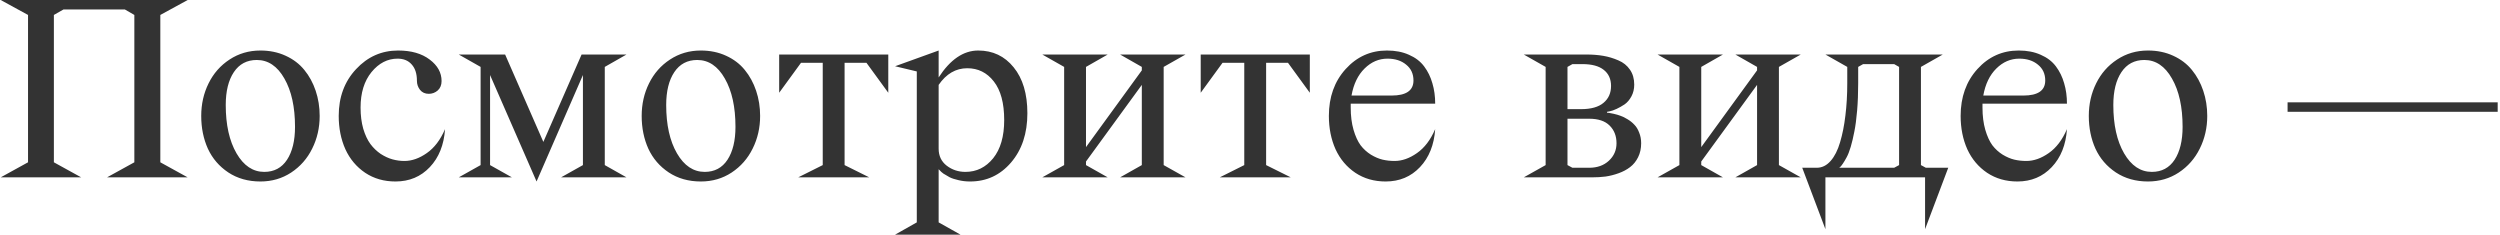 <?xml version="1.0" encoding="UTF-8"?> <svg xmlns="http://www.w3.org/2000/svg" width="733" height="69" viewBox="0 0 733 69" fill="none"><path d="M55.016 0.008L47.008 4.383V47.586L55.016 52H31.383L39.391 47.586V4.383L36.617 2.781H18.609L15.797 4.383V47.586L23.805 52H0.211L8.219 47.586V4.383L0.211 0.008H55.016ZM75.289 17.586C72.398 17.586 70.159 18.771 68.57 21.141C66.982 23.51 66.188 26.727 66.188 30.789C66.188 36.596 67.242 41.323 69.352 44.969C71.461 48.589 74.169 50.398 77.477 50.398C80.367 50.398 82.594 49.214 84.156 46.844C85.719 44.448 86.5 41.232 86.5 37.195C86.5 31.362 85.458 26.635 83.375 23.016C81.318 19.396 78.622 17.586 75.289 17.586ZM59 33.992C59 30.529 59.716 27.352 61.148 24.461C62.581 21.544 64.625 19.213 67.281 17.469C69.963 15.698 72.984 14.812 76.344 14.812C79.052 14.812 81.513 15.32 83.727 16.336C85.966 17.352 87.802 18.745 89.234 20.516C90.667 22.26 91.773 24.292 92.555 26.609C93.336 28.927 93.727 31.388 93.727 33.992C93.727 37.456 92.997 40.646 91.539 43.562C90.107 46.479 88.049 48.823 85.367 50.594C82.711 52.339 79.703 53.211 76.344 53.211C72.75 53.211 69.612 52.325 66.93 50.555C64.273 48.784 62.281 46.466 60.953 43.602C59.651 40.711 59 37.508 59 33.992ZM130.484 37.859C130.172 42.469 128.688 46.18 126.031 48.992C123.375 51.805 120.016 53.211 115.953 53.211C112.594 53.211 109.638 52.365 107.086 50.672C104.534 48.953 102.594 46.648 101.266 43.758C99.963 40.841 99.312 37.586 99.312 33.992C99.312 28.471 101.005 23.901 104.391 20.281C107.776 16.635 111.891 14.812 116.734 14.812C120.589 14.812 123.674 15.698 125.992 17.469C128.31 19.213 129.469 21.31 129.469 23.758C129.469 24.93 129.091 25.854 128.336 26.531C127.581 27.182 126.708 27.508 125.719 27.508C124.625 27.508 123.766 27.117 123.141 26.336C122.542 25.555 122.242 24.669 122.242 23.68C122.242 21.622 121.734 20.034 120.719 18.914C119.729 17.768 118.349 17.195 116.578 17.195C113.635 17.195 111.083 18.51 108.922 21.141C106.786 23.771 105.719 27.234 105.719 31.531C105.719 33.823 105.979 35.893 106.5 37.742C107.047 39.565 107.75 41.062 108.609 42.234C109.469 43.38 110.471 44.344 111.617 45.125C112.789 45.88 113.948 46.414 115.094 46.727C116.24 47.039 117.398 47.195 118.57 47.195C120.758 47.195 122.945 46.427 125.133 44.891C127.346 43.354 129.13 41.01 130.484 37.859ZM164.508 52L170.914 48.406V22L157.32 53.211L143.688 22V48.406L150.094 52H134.508L140.914 48.406V19.617L134.508 15.984H148.102L159.312 41.609L170.523 15.984H183.688L177.32 19.617V48.406L183.688 52H164.508ZM204.43 17.586C201.539 17.586 199.299 18.771 197.711 21.141C196.122 23.51 195.328 26.727 195.328 30.789C195.328 36.596 196.383 41.323 198.492 44.969C200.602 48.589 203.31 50.398 206.617 50.398C209.508 50.398 211.734 49.214 213.297 46.844C214.859 44.448 215.641 41.232 215.641 37.195C215.641 31.362 214.599 26.635 212.516 23.016C210.458 19.396 207.763 17.586 204.43 17.586ZM188.141 33.992C188.141 30.529 188.857 27.352 190.289 24.461C191.721 21.544 193.766 19.213 196.422 17.469C199.104 15.698 202.125 14.812 205.484 14.812C208.193 14.812 210.654 15.32 212.867 16.336C215.107 17.352 216.943 18.745 218.375 20.516C219.807 22.26 220.914 24.292 221.695 26.609C222.477 28.927 222.867 31.388 222.867 33.992C222.867 37.456 222.138 40.646 220.68 43.562C219.247 46.479 217.19 48.823 214.508 50.594C211.852 52.339 208.844 53.211 205.484 53.211C201.891 53.211 198.753 52.325 196.07 50.555C193.414 48.784 191.422 46.466 190.094 43.602C188.792 40.711 188.141 37.508 188.141 33.992ZM234.039 52L241.227 48.406V18.406H234.859L228.453 27.195V15.984H260.445V27.195L254.039 18.406H247.633V48.406L254.859 52H234.039ZM275.211 24.891V43.602C275.211 45.685 275.992 47.339 277.555 48.562C279.143 49.786 280.979 50.398 283.062 50.398C286.318 50.398 289.026 49.07 291.188 46.414C293.349 43.732 294.43 39.995 294.43 35.203C294.43 30.229 293.414 26.453 291.383 23.875C289.378 21.297 286.786 20.008 283.609 20.008C280.25 20.008 277.451 21.635 275.211 24.891ZM262.438 68.797L268.805 65.203V20.945L262.438 19.422L275.211 14.812V22.703C278.622 17.443 282.49 14.812 286.812 14.812C291.083 14.812 294.547 16.453 297.203 19.734C299.885 23.016 301.227 27.508 301.227 33.211C301.227 39.122 299.625 43.94 296.422 47.664C293.245 51.362 289.247 53.211 284.43 53.211C283.232 53.211 282.099 53.081 281.031 52.82C279.964 52.586 279.091 52.3 278.414 51.961C277.737 51.596 277.138 51.245 276.617 50.906C276.122 50.542 275.771 50.229 275.562 49.969L275.211 49.617V65.203L281.617 68.797H262.438ZM328.414 52L334.781 48.406V24.891L318.414 47.352V48.406L324.781 52H305.602L312.008 48.406V19.617L305.602 15.984H324.781L318.414 19.617V43.133L334.781 20.633V19.617L328.414 15.984H347.594L341.188 19.617V48.406L347.594 52H328.414ZM357.633 52L364.82 48.406V18.406H358.453L352.047 27.195V15.984H384.039V27.195L377.633 18.406H371.227V48.406L378.453 52H357.633ZM420.797 37.859C420.484 42.469 419 46.18 416.344 48.992C413.688 51.805 410.328 53.211 406.266 53.211C402.906 53.211 399.951 52.365 397.398 50.672C394.846 48.953 392.906 46.648 391.578 43.758C390.276 40.841 389.625 37.586 389.625 33.992C389.625 28.445 391.266 23.862 394.547 20.242C397.828 16.622 401.865 14.812 406.656 14.812C409.104 14.812 411.253 15.229 413.102 16.062C414.977 16.87 416.461 18.003 417.555 19.461C418.648 20.919 419.456 22.573 419.977 24.422C420.523 26.245 420.797 28.237 420.797 30.398H396.031V31.531C396.031 33.979 396.305 36.154 396.852 38.055C397.398 39.93 398.089 41.44 398.922 42.586C399.781 43.706 400.797 44.63 401.969 45.359C403.141 46.062 404.273 46.544 405.367 46.805C406.487 47.065 407.659 47.195 408.883 47.195C411.07 47.195 413.258 46.427 415.445 44.891C417.659 43.354 419.443 41.01 420.797 37.859ZM406.812 17.195C404.286 17.195 402.047 18.159 400.094 20.086C398.141 22.013 396.865 24.656 396.266 28.016H408.023C412.294 28.016 414.43 26.544 414.43 23.602C414.43 21.648 413.714 20.099 412.281 18.953C410.875 17.781 409.052 17.195 406.812 17.195ZM446.773 52L453.18 48.406V19.617L446.773 15.984H465.172C466.943 15.984 468.583 16.115 470.094 16.375C471.604 16.635 473.076 17.078 474.508 17.703C475.94 18.302 477.073 19.213 477.906 20.438C478.74 21.635 479.156 23.094 479.156 24.812C479.156 26.088 478.883 27.234 478.336 28.25C477.789 29.266 477.125 30.047 476.344 30.594C475.562 31.115 474.781 31.557 474 31.922C473.219 32.286 472.555 32.521 472.008 32.625L471.188 32.781V33.055C471.318 33.055 471.5 33.068 471.734 33.094C471.995 33.12 472.464 33.211 473.141 33.367C473.844 33.523 474.508 33.719 475.133 33.953C475.758 34.161 476.448 34.5 477.203 34.969C477.984 35.438 478.648 35.971 479.195 36.57C479.768 37.143 480.237 37.911 480.602 38.875C480.992 39.812 481.188 40.854 481.188 42C481.188 43.536 480.888 44.904 480.289 46.102C479.69 47.3 478.909 48.263 477.945 48.992C477.008 49.721 475.888 50.32 474.586 50.789C473.284 51.258 471.995 51.583 470.719 51.766C469.469 51.922 468.154 52 466.773 52H446.773ZM465.953 34.812H459.586V48.406L461.031 49.188H465.953C468.323 49.188 470.25 48.497 471.734 47.117C473.219 45.737 473.961 44.031 473.961 42C473.961 39.865 473.284 38.133 471.93 36.805C470.602 35.477 468.609 34.812 465.953 34.812ZM459.586 19.617V32H463.57C466.487 32 468.674 31.388 470.133 30.164C471.617 28.94 472.359 27.287 472.359 25.203C472.359 23.172 471.643 21.596 470.211 20.477C468.805 19.357 466.721 18.797 463.961 18.797H461.031L459.586 19.617ZM508.805 52L515.172 48.406V24.891L498.805 47.352V48.406L505.172 52H485.992L492.398 48.406V19.617L485.992 15.984H505.172L498.805 19.617V43.133L515.172 20.633V19.617L508.805 15.984H527.984L521.578 19.617V48.406L527.984 52H508.805ZM528.414 49.188H532.672C534.208 49.188 535.562 48.523 536.734 47.195C537.906 45.867 538.831 44.044 539.508 41.727C540.211 39.383 540.732 36.766 541.07 33.875C541.435 30.958 541.617 27.794 541.617 24.383V19.617L535.211 15.984H569.625L563.219 19.617V48.406L564.664 49.188H571.227L564.43 67.195V52H535.211V67.195L528.414 49.188ZM556.812 48.406V19.617L555.367 18.797H546.266L544.82 19.617V24.383C544.82 27.273 544.716 29.956 544.508 32.43C544.299 34.904 544.026 36.961 543.688 38.602C543.375 40.242 543.023 41.727 542.633 43.055C542.242 44.357 541.839 45.385 541.422 46.141C541.031 46.87 540.667 47.482 540.328 47.977C540.016 48.445 539.755 48.771 539.547 48.953L539.234 49.188H555.367L556.812 48.406ZM606.031 37.859C605.719 42.469 604.234 46.18 601.578 48.992C598.922 51.805 595.562 53.211 591.5 53.211C588.141 53.211 585.185 52.365 582.633 50.672C580.081 48.953 578.141 46.648 576.812 43.758C575.51 40.841 574.859 37.586 574.859 33.992C574.859 28.445 576.5 23.862 579.781 20.242C583.062 16.622 587.099 14.812 591.891 14.812C594.339 14.812 596.487 15.229 598.336 16.062C600.211 16.87 601.695 18.003 602.789 19.461C603.883 20.919 604.69 22.573 605.211 24.422C605.758 26.245 606.031 28.237 606.031 30.398H581.266V31.531C581.266 33.979 581.539 36.154 582.086 38.055C582.633 39.93 583.323 41.44 584.156 42.586C585.016 43.706 586.031 44.63 587.203 45.359C588.375 46.062 589.508 46.544 590.602 46.805C591.721 47.065 592.893 47.195 594.117 47.195C596.305 47.195 598.492 46.427 600.68 44.891C602.893 43.354 604.677 41.01 606.031 37.859ZM592.047 17.195C589.521 17.195 587.281 18.159 585.328 20.086C583.375 22.013 582.099 24.656 581.5 28.016H593.258C597.529 28.016 599.664 26.544 599.664 23.602C599.664 21.648 598.948 20.099 597.516 18.953C596.109 17.781 594.286 17.195 592.047 17.195ZM628.727 17.586C625.836 17.586 623.596 18.771 622.008 21.141C620.419 23.51 619.625 26.727 619.625 30.789C619.625 36.596 620.68 41.323 622.789 44.969C624.898 48.589 627.607 50.398 630.914 50.398C633.805 50.398 636.031 49.214 637.594 46.844C639.156 44.448 639.938 41.232 639.938 37.195C639.938 31.362 638.896 26.635 636.812 23.016C634.755 19.396 632.06 17.586 628.727 17.586ZM612.438 33.992C612.438 30.529 613.154 27.352 614.586 24.461C616.018 21.544 618.062 19.213 620.719 17.469C623.401 15.698 626.422 14.812 629.781 14.812C632.49 14.812 634.951 15.32 637.164 16.336C639.404 17.352 641.24 18.745 642.672 20.516C644.104 22.26 645.211 24.292 645.992 26.609C646.773 28.927 647.164 31.388 647.164 33.992C647.164 37.456 646.435 40.646 644.977 43.562C643.544 46.479 641.487 48.823 638.805 50.594C636.148 52.339 633.141 53.211 629.781 53.211C626.188 53.211 623.049 52.325 620.367 50.555C617.711 48.784 615.719 46.466 614.391 43.602C613.089 40.711 612.438 37.508 612.438 33.992ZM670.719 32.781V30.008H732.32V32.781H670.719Z" fill="#333333"></path></svg> 